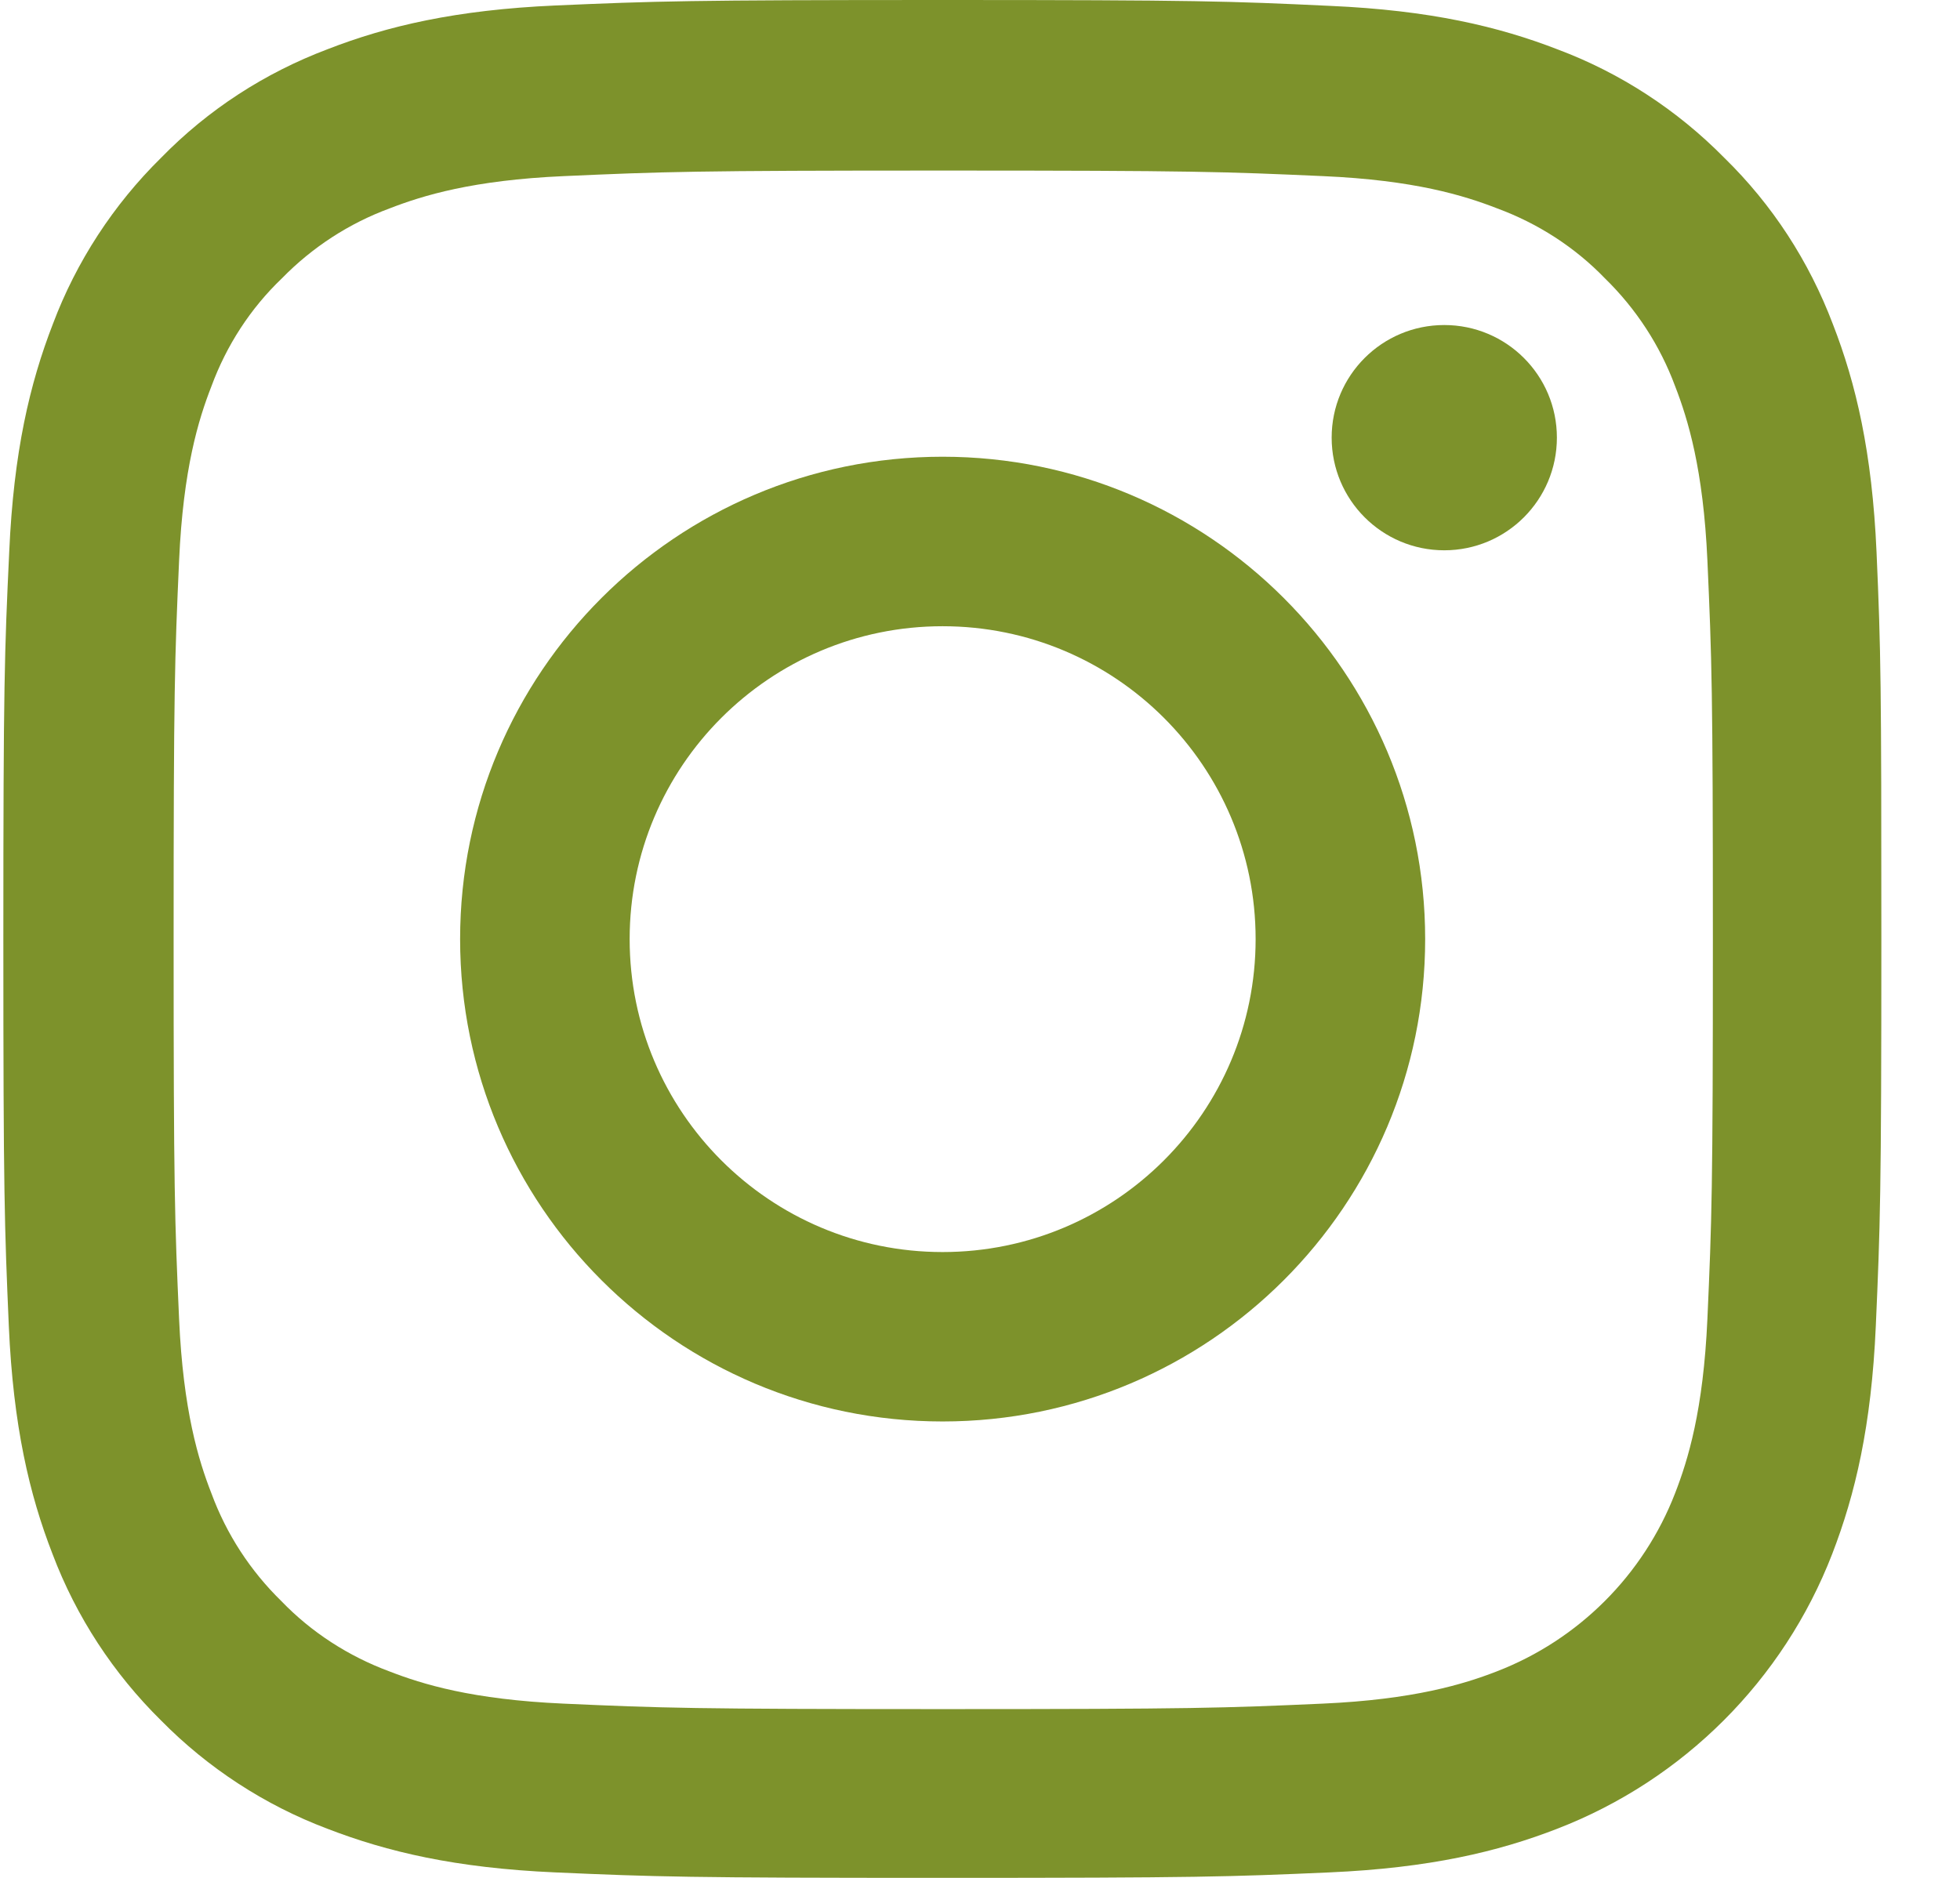 <svg width="24" height="23" viewBox="0 0 24 23" fill="none" xmlns="http://www.w3.org/2000/svg">
    <path d="M22.978 6.762C22.924 5.54 22.727 4.7 22.444 3.972C22.151 3.199 21.702 2.507 21.113 1.932C20.538 1.348 19.842 0.894 19.078 0.607C18.346 0.323 17.51 0.126 16.288 0.072C15.057 0.014 14.666 0 11.543 0C8.421 0 8.03 0.014 6.803 0.067C5.581 0.121 4.741 0.319 4.013 0.602C3.24 0.894 2.548 1.343 1.973 1.932C1.389 2.507 0.935 3.204 0.648 3.967C0.364 4.7 0.167 5.535 0.113 6.758C0.055 7.989 0.041 8.38 0.041 11.502C0.041 14.625 0.055 15.016 0.108 16.242C0.162 17.465 0.36 18.305 0.643 19.033C0.935 19.805 1.389 20.497 1.973 21.073C2.548 21.657 3.245 22.11 4.008 22.398C4.741 22.681 5.576 22.879 6.799 22.933C8.025 22.987 8.416 23 11.539 23C14.662 23 15.052 22.987 16.279 22.933C17.501 22.879 18.341 22.681 19.069 22.398C20.615 21.8 21.837 20.578 22.435 19.033C22.718 18.3 22.915 17.465 22.969 16.242C23.023 15.016 23.037 14.625 23.037 11.502C23.037 8.38 23.032 7.989 22.978 6.762ZM20.907 16.153C20.857 17.276 20.669 17.882 20.512 18.287C20.125 19.289 19.33 20.084 18.328 20.471C17.923 20.628 17.312 20.816 16.194 20.866C14.98 20.92 14.617 20.933 11.548 20.933C8.479 20.933 8.111 20.92 6.902 20.866C5.779 20.816 5.172 20.628 4.768 20.471C4.269 20.286 3.815 19.994 3.447 19.612C3.065 19.239 2.773 18.79 2.589 18.291C2.431 17.887 2.243 17.276 2.193 16.157C2.139 14.944 2.126 14.58 2.126 11.511C2.126 8.442 2.139 8.074 2.193 6.865C2.243 5.742 2.431 5.136 2.589 4.731C2.773 4.232 3.065 3.779 3.451 3.41C3.824 3.028 4.273 2.736 4.772 2.552C5.177 2.395 5.788 2.206 6.906 2.157C8.12 2.103 8.484 2.089 11.552 2.089C14.626 2.089 14.989 2.103 16.198 2.157C17.321 2.206 17.928 2.395 18.332 2.552C18.831 2.736 19.285 3.028 19.653 3.41C20.035 3.783 20.327 4.232 20.512 4.731C20.669 5.136 20.857 5.747 20.907 6.865C20.961 8.079 20.974 8.442 20.974 11.511C20.974 14.58 20.961 14.939 20.907 16.153Z" fill="#7D922B"/>
    <path d="M11.542 5.594C8.28 5.594 5.634 8.24 5.634 11.502C5.634 14.764 8.28 17.41 11.542 17.41C14.804 17.41 17.451 14.764 17.451 11.502C17.451 8.24 14.804 5.594 11.542 5.594ZM11.542 15.335C9.426 15.335 7.71 13.618 7.71 11.502C7.71 9.386 9.426 7.67 11.542 7.67C13.659 7.67 15.375 9.386 15.375 11.502C15.375 13.618 13.659 15.335 11.542 15.335Z" fill="#7D922B"/>
    <path d="M19.064 5.36C19.064 6.122 18.447 6.74 17.685 6.74C16.923 6.74 16.306 6.122 16.306 5.36C16.306 4.598 16.923 3.981 17.685 3.981C18.447 3.981 19.064 4.598 19.064 5.36Z" fill="#7D922B"/>
</svg>
